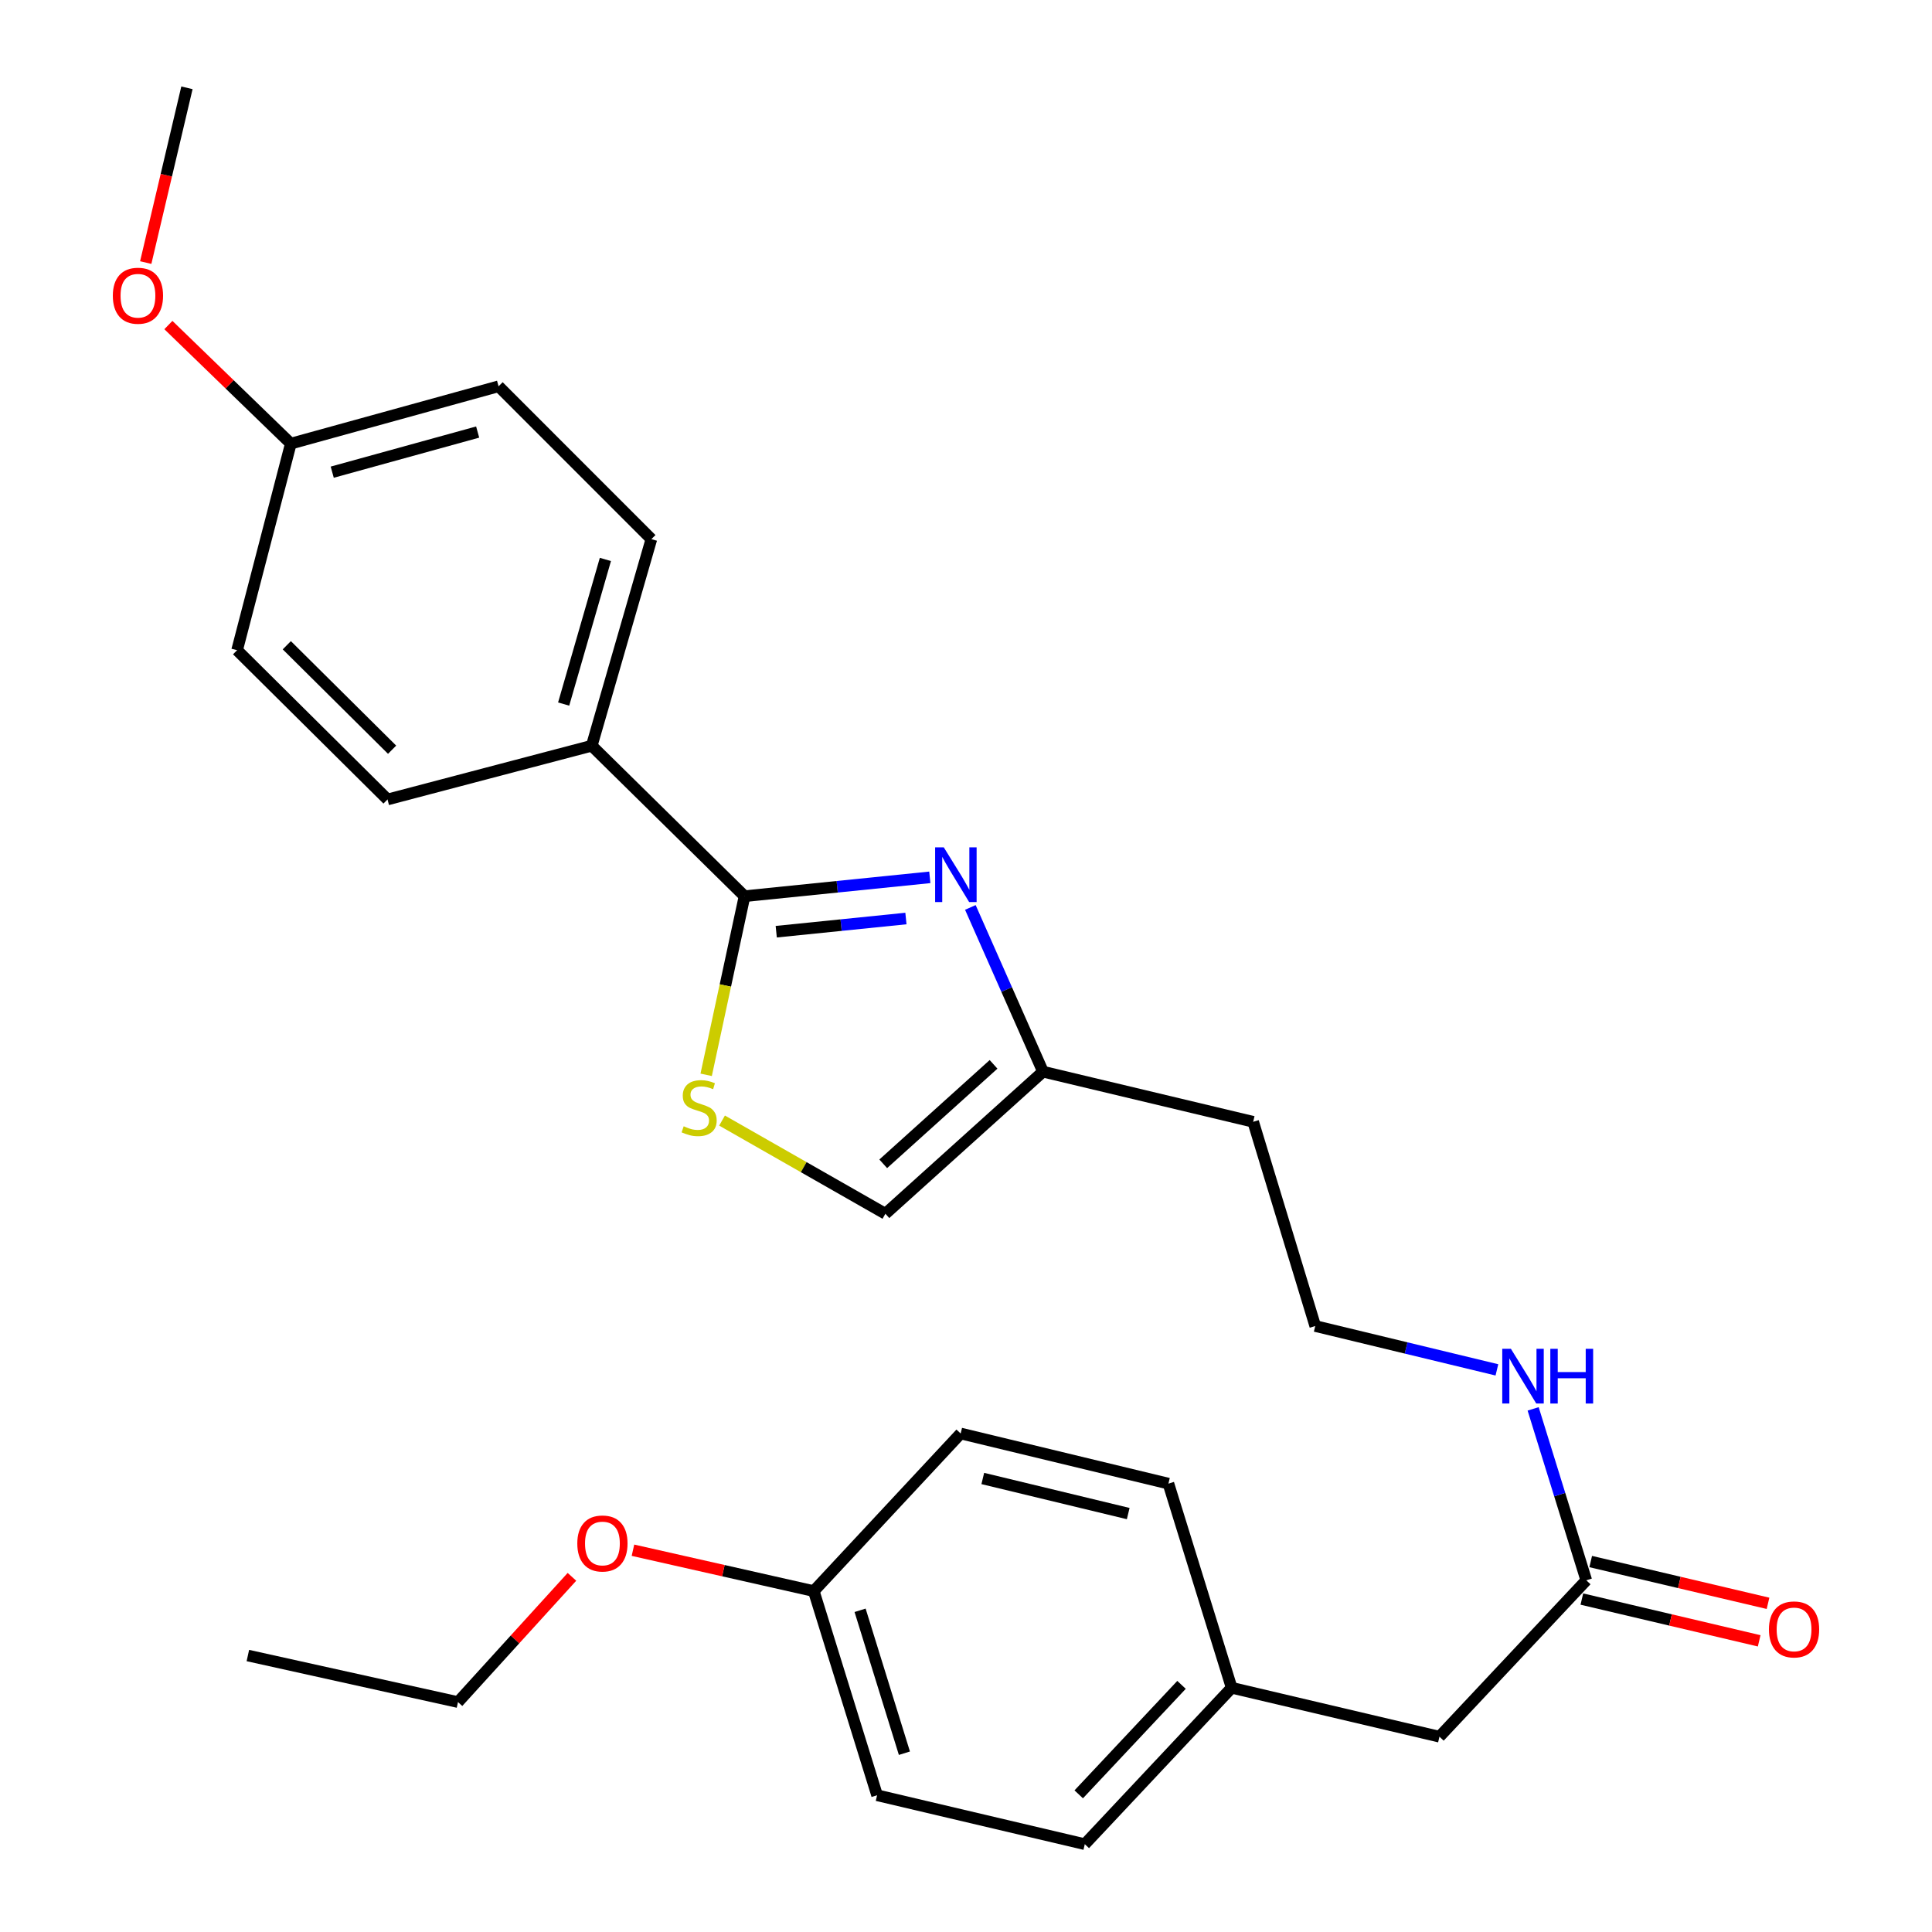 <?xml version='1.0' encoding='iso-8859-1'?>
<svg version='1.1' baseProfile='full'
              xmlns='http://www.w3.org/2000/svg'
                      xmlns:rdkit='http://www.rdkit.org/xml'
                      xmlns:xlink='http://www.w3.org/1999/xlink'
                  xml:space='preserve'
width='1000px' height='1000px' viewBox='0 0 1000 1000'>
<!-- END OF HEADER -->
<rect style='opacity:1.0;fill:#FFFFFF;stroke:none' width='1000' height='1000' x='0' y='0'> </rect>
<path class='bond-0' d='M 481.269,454.112 L 433.322,458.99' style='fill:none;fill-rule:evenodd;stroke:#0000FF;stroke-width:6px;stroke-linecap:butt;stroke-linejoin:miter;stroke-opacity:1' />
<path class='bond-0' d='M 433.322,458.99 L 385.374,463.868' style='fill:none;fill-rule:evenodd;stroke:#000000;stroke-width:6px;stroke-linecap:butt;stroke-linejoin:miter;stroke-opacity:1' />
<path class='bond-0' d='M 468.904,475.423 L 435.341,478.838' style='fill:none;fill-rule:evenodd;stroke:#0000FF;stroke-width:6px;stroke-linecap:butt;stroke-linejoin:miter;stroke-opacity:1' />
<path class='bond-0' d='M 435.341,478.838 L 401.778,482.252' style='fill:none;fill-rule:evenodd;stroke:#000000;stroke-width:6px;stroke-linecap:butt;stroke-linejoin:miter;stroke-opacity:1' />
<path class='bond-2' d='M 502.254,469.687 L 521.055,512.192' style='fill:none;fill-rule:evenodd;stroke:#0000FF;stroke-width:6px;stroke-linecap:butt;stroke-linejoin:miter;stroke-opacity:1' />
<path class='bond-2' d='M 521.055,512.192 L 539.856,554.697' style='fill:none;fill-rule:evenodd;stroke:#000000;stroke-width:6px;stroke-linecap:butt;stroke-linejoin:miter;stroke-opacity:1' />
<path class='bond-1' d='M 385.374,463.868 L 375.443,510.095' style='fill:none;fill-rule:evenodd;stroke:#000000;stroke-width:6px;stroke-linecap:butt;stroke-linejoin:miter;stroke-opacity:1' />
<path class='bond-1' d='M 375.443,510.095 L 365.512,556.323' style='fill:none;fill-rule:evenodd;stroke:#CCCC00;stroke-width:6px;stroke-linecap:butt;stroke-linejoin:miter;stroke-opacity:1' />
<path class='bond-4' d='M 385.374,463.868 L 306.283,385.995' style='fill:none;fill-rule:evenodd;stroke:#000000;stroke-width:6px;stroke-linecap:butt;stroke-linejoin:miter;stroke-opacity:1' />
<path class='bond-27' d='M 373.732,580.003 L 416.007,604.119' style='fill:none;fill-rule:evenodd;stroke:#CCCC00;stroke-width:6px;stroke-linecap:butt;stroke-linejoin:miter;stroke-opacity:1' />
<path class='bond-27' d='M 416.007,604.119 L 458.282,628.236' style='fill:none;fill-rule:evenodd;stroke:#000000;stroke-width:6px;stroke-linecap:butt;stroke-linejoin:miter;stroke-opacity:1' />
<path class='bond-3' d='M 539.856,554.697 L 458.282,628.236' style='fill:none;fill-rule:evenodd;stroke:#000000;stroke-width:6px;stroke-linecap:butt;stroke-linejoin:miter;stroke-opacity:1' />
<path class='bond-3' d='M 514.262,550.91 L 457.16,602.387' style='fill:none;fill-rule:evenodd;stroke:#000000;stroke-width:6px;stroke-linecap:butt;stroke-linejoin:miter;stroke-opacity:1' />
<path class='bond-11' d='M 539.856,554.697 L 648.641,580.644' style='fill:none;fill-rule:evenodd;stroke:#000000;stroke-width:6px;stroke-linecap:butt;stroke-linejoin:miter;stroke-opacity:1' />
<path class='bond-7' d='M 306.283,385.995 L 337.15,279.061' style='fill:none;fill-rule:evenodd;stroke:#000000;stroke-width:6px;stroke-linecap:butt;stroke-linejoin:miter;stroke-opacity:1' />
<path class='bond-7' d='M 291.745,364.422 L 313.352,289.569' style='fill:none;fill-rule:evenodd;stroke:#000000;stroke-width:6px;stroke-linecap:butt;stroke-linejoin:miter;stroke-opacity:1' />
<path class='bond-8' d='M 306.283,385.995 L 200.579,413.804' style='fill:none;fill-rule:evenodd;stroke:#000000;stroke-width:6px;stroke-linecap:butt;stroke-linejoin:miter;stroke-opacity:1' />
<path class='bond-5' d='M 821.056,817.963 L 807.303,773.597' style='fill:none;fill-rule:evenodd;stroke:#000000;stroke-width:6px;stroke-linecap:butt;stroke-linejoin:miter;stroke-opacity:1' />
<path class='bond-5' d='M 807.303,773.597 L 793.551,729.23' style='fill:none;fill-rule:evenodd;stroke:#0000FF;stroke-width:6px;stroke-linecap:butt;stroke-linejoin:miter;stroke-opacity:1' />
<path class='bond-6' d='M 818.768,827.673 L 864.659,838.484' style='fill:none;fill-rule:evenodd;stroke:#000000;stroke-width:6px;stroke-linecap:butt;stroke-linejoin:miter;stroke-opacity:1' />
<path class='bond-6' d='M 864.659,838.484 L 910.549,849.296' style='fill:none;fill-rule:evenodd;stroke:#FF0000;stroke-width:6px;stroke-linecap:butt;stroke-linejoin:miter;stroke-opacity:1' />
<path class='bond-6' d='M 823.343,808.254 L 869.234,819.066' style='fill:none;fill-rule:evenodd;stroke:#000000;stroke-width:6px;stroke-linecap:butt;stroke-linejoin:miter;stroke-opacity:1' />
<path class='bond-6' d='M 869.234,819.066 L 915.124,829.878' style='fill:none;fill-rule:evenodd;stroke:#FF0000;stroke-width:6px;stroke-linecap:butt;stroke-linejoin:miter;stroke-opacity:1' />
<path class='bond-10' d='M 821.056,817.963 L 745.056,898.917' style='fill:none;fill-rule:evenodd;stroke:#000000;stroke-width:6px;stroke-linecap:butt;stroke-linejoin:miter;stroke-opacity:1' />
<path class='bond-16' d='M 337.15,279.061 L 258.058,199.947' style='fill:none;fill-rule:evenodd;stroke:#000000;stroke-width:6px;stroke-linecap:butt;stroke-linejoin:miter;stroke-opacity:1' />
<path class='bond-17' d='M 200.579,413.804 L 122.718,336.552' style='fill:none;fill-rule:evenodd;stroke:#000000;stroke-width:6px;stroke-linecap:butt;stroke-linejoin:miter;stroke-opacity:1' />
<path class='bond-17' d='M 202.951,388.053 L 148.448,333.977' style='fill:none;fill-rule:evenodd;stroke:#000000;stroke-width:6px;stroke-linecap:butt;stroke-linejoin:miter;stroke-opacity:1' />
<path class='bond-9' d='M 774.799,709.044 L 727.785,697.696' style='fill:none;fill-rule:evenodd;stroke:#0000FF;stroke-width:6px;stroke-linecap:butt;stroke-linejoin:miter;stroke-opacity:1' />
<path class='bond-9' d='M 727.785,697.696 L 680.772,686.347' style='fill:none;fill-rule:evenodd;stroke:#000000;stroke-width:6px;stroke-linecap:butt;stroke-linejoin:miter;stroke-opacity:1' />
<path class='bond-12' d='M 745.056,898.917 L 637.502,873.592' style='fill:none;fill-rule:evenodd;stroke:#000000;stroke-width:6px;stroke-linecap:butt;stroke-linejoin:miter;stroke-opacity:1' />
<path class='bond-15' d='M 648.641,580.644 L 680.772,686.347' style='fill:none;fill-rule:evenodd;stroke:#000000;stroke-width:6px;stroke-linecap:butt;stroke-linejoin:miter;stroke-opacity:1' />
<path class='bond-18' d='M 637.502,873.592 L 604.772,767.921' style='fill:none;fill-rule:evenodd;stroke:#000000;stroke-width:6px;stroke-linecap:butt;stroke-linejoin:miter;stroke-opacity:1' />
<path class='bond-19' d='M 637.502,873.592 L 561.491,954.545' style='fill:none;fill-rule:evenodd;stroke:#000000;stroke-width:6px;stroke-linecap:butt;stroke-linejoin:miter;stroke-opacity:1' />
<path class='bond-19' d='M 611.556,872.079 L 558.349,928.746' style='fill:none;fill-rule:evenodd;stroke:#000000;stroke-width:6px;stroke-linecap:butt;stroke-linejoin:miter;stroke-opacity:1' />
<path class='bond-13' d='M 150.526,229.618 L 122.718,336.552' style='fill:none;fill-rule:evenodd;stroke:#000000;stroke-width:6px;stroke-linecap:butt;stroke-linejoin:miter;stroke-opacity:1' />
<path class='bond-22' d='M 150.526,229.618 L 118.84,198.931' style='fill:none;fill-rule:evenodd;stroke:#000000;stroke-width:6px;stroke-linecap:butt;stroke-linejoin:miter;stroke-opacity:1' />
<path class='bond-22' d='M 118.84,198.931 L 87.155,168.244' style='fill:none;fill-rule:evenodd;stroke:#FF0000;stroke-width:6px;stroke-linecap:butt;stroke-linejoin:miter;stroke-opacity:1' />
<path class='bond-28' d='M 150.526,229.618 L 258.058,199.947' style='fill:none;fill-rule:evenodd;stroke:#000000;stroke-width:6px;stroke-linecap:butt;stroke-linejoin:miter;stroke-opacity:1' />
<path class='bond-28' d='M 171.962,244.399 L 247.235,223.63' style='fill:none;fill-rule:evenodd;stroke:#000000;stroke-width:6px;stroke-linecap:butt;stroke-linejoin:miter;stroke-opacity:1' />
<path class='bond-14' d='M 421.207,823.55 L 453.981,929.22' style='fill:none;fill-rule:evenodd;stroke:#000000;stroke-width:6px;stroke-linecap:butt;stroke-linejoin:miter;stroke-opacity:1' />
<path class='bond-14' d='M 445.178,833.49 L 468.12,907.459' style='fill:none;fill-rule:evenodd;stroke:#000000;stroke-width:6px;stroke-linecap:butt;stroke-linejoin:miter;stroke-opacity:1' />
<path class='bond-23' d='M 421.207,823.55 L 374.412,812.972' style='fill:none;fill-rule:evenodd;stroke:#000000;stroke-width:6px;stroke-linecap:butt;stroke-linejoin:miter;stroke-opacity:1' />
<path class='bond-23' d='M 374.412,812.972 L 327.617,802.395' style='fill:none;fill-rule:evenodd;stroke:#FF0000;stroke-width:6px;stroke-linecap:butt;stroke-linejoin:miter;stroke-opacity:1' />
<path class='bond-29' d='M 421.207,823.55 L 497.24,741.975' style='fill:none;fill-rule:evenodd;stroke:#000000;stroke-width:6px;stroke-linecap:butt;stroke-linejoin:miter;stroke-opacity:1' />
<path class='bond-20' d='M 604.772,767.921 L 497.24,741.975' style='fill:none;fill-rule:evenodd;stroke:#000000;stroke-width:6px;stroke-linecap:butt;stroke-linejoin:miter;stroke-opacity:1' />
<path class='bond-20' d='M 583.963,783.423 L 508.691,765.261' style='fill:none;fill-rule:evenodd;stroke:#000000;stroke-width:6px;stroke-linecap:butt;stroke-linejoin:miter;stroke-opacity:1' />
<path class='bond-21' d='M 561.491,954.545 L 453.981,929.22' style='fill:none;fill-rule:evenodd;stroke:#000000;stroke-width:6px;stroke-linecap:butt;stroke-linejoin:miter;stroke-opacity:1' />
<path class='bond-25' d='M 75.429,135.905 L 86.095,90.68' style='fill:none;fill-rule:evenodd;stroke:#FF0000;stroke-width:6px;stroke-linecap:butt;stroke-linejoin:miter;stroke-opacity:1' />
<path class='bond-25' d='M 86.095,90.68 L 96.76,45.455' style='fill:none;fill-rule:evenodd;stroke:#000000;stroke-width:6px;stroke-linecap:butt;stroke-linejoin:miter;stroke-opacity:1' />
<path class='bond-24' d='M 296.036,816.164 L 266.545,848.58' style='fill:none;fill-rule:evenodd;stroke:#FF0000;stroke-width:6px;stroke-linecap:butt;stroke-linejoin:miter;stroke-opacity:1' />
<path class='bond-24' d='M 266.545,848.58 L 237.055,880.995' style='fill:none;fill-rule:evenodd;stroke:#000000;stroke-width:6px;stroke-linecap:butt;stroke-linejoin:miter;stroke-opacity:1' />
<path class='bond-26' d='M 237.055,880.995 L 128.293,856.9' style='fill:none;fill-rule:evenodd;stroke:#000000;stroke-width:6px;stroke-linecap:butt;stroke-linejoin:miter;stroke-opacity:1' />
<path  class='atom-0' d='M 488.498 438.58
L 497.778 453.58
Q 498.698 455.06, 500.178 457.74
Q 501.658 460.42, 501.738 460.58
L 501.738 438.58
L 505.498 438.58
L 505.498 466.9
L 501.618 466.9
L 491.658 450.5
Q 490.498 448.58, 489.258 446.38
Q 488.058 444.18, 487.698 443.5
L 487.698 466.9
L 484.018 466.9
L 484.018 438.58
L 488.498 438.58
' fill='#0000FF'/>
<path  class='atom-2' d='M 353.877 582.96
Q 354.197 583.08, 355.517 583.64
Q 356.837 584.2, 358.277 584.56
Q 359.757 584.88, 361.197 584.88
Q 363.877 584.88, 365.437 583.6
Q 366.997 582.28, 366.997 580
Q 366.997 578.44, 366.197 577.48
Q 365.437 576.52, 364.237 576
Q 363.037 575.48, 361.037 574.88
Q 358.517 574.12, 356.997 573.4
Q 355.517 572.68, 354.437 571.16
Q 353.397 569.64, 353.397 567.08
Q 353.397 563.52, 355.797 561.32
Q 358.237 559.12, 363.037 559.12
Q 366.317 559.12, 370.037 560.68
L 369.117 563.76
Q 365.717 562.36, 363.157 562.36
Q 360.397 562.36, 358.877 563.52
Q 357.357 564.64, 357.397 566.6
Q 357.397 568.12, 358.157 569.04
Q 358.957 569.96, 360.077 570.48
Q 361.237 571, 363.157 571.6
Q 365.717 572.4, 367.237 573.2
Q 368.757 574, 369.837 575.64
Q 370.957 577.24, 370.957 580
Q 370.957 583.92, 368.317 586.04
Q 365.717 588.12, 361.357 588.12
Q 358.837 588.12, 356.917 587.56
Q 355.037 587.04, 352.797 586.12
L 353.877 582.96
' fill='#CCCC00'/>
<path  class='atom-7' d='M 915.599 843.38
Q 915.599 836.58, 918.959 832.78
Q 922.319 828.98, 928.599 828.98
Q 934.879 828.98, 938.239 832.78
Q 941.599 836.58, 941.599 843.38
Q 941.599 850.26, 938.199 854.18
Q 934.799 858.06, 928.599 858.06
Q 922.359 858.06, 918.959 854.18
Q 915.599 850.3, 915.599 843.38
M 928.599 854.86
Q 932.919 854.86, 935.239 851.98
Q 937.599 849.06, 937.599 843.38
Q 937.599 837.82, 935.239 835.02
Q 932.919 832.18, 928.599 832.18
Q 924.279 832.18, 921.919 834.98
Q 919.599 837.78, 919.599 843.38
Q 919.599 849.1, 921.919 851.98
Q 924.279 854.86, 928.599 854.86
' fill='#FF0000'/>
<path  class='atom-10' d='M 782.044 698.144
L 791.324 713.144
Q 792.244 714.624, 793.724 717.304
Q 795.204 719.984, 795.284 720.144
L 795.284 698.144
L 799.044 698.144
L 799.044 726.464
L 795.164 726.464
L 785.204 710.064
Q 784.044 708.144, 782.804 705.944
Q 781.604 703.744, 781.244 703.064
L 781.244 726.464
L 777.564 726.464
L 777.564 698.144
L 782.044 698.144
' fill='#0000FF'/>
<path  class='atom-10' d='M 802.444 698.144
L 806.284 698.144
L 806.284 710.184
L 820.764 710.184
L 820.764 698.144
L 824.604 698.144
L 824.604 726.464
L 820.764 726.464
L 820.764 713.384
L 806.284 713.384
L 806.284 726.464
L 802.444 726.464
L 802.444 698.144
' fill='#0000FF'/>
<path  class='atom-23' d='M 58.401 153.067
Q 58.401 146.267, 61.761 142.467
Q 65.121 138.667, 71.401 138.667
Q 77.681 138.667, 81.041 142.467
Q 84.401 146.267, 84.401 153.067
Q 84.401 159.947, 81.001 163.867
Q 77.601 167.747, 71.401 167.747
Q 65.161 167.747, 61.761 163.867
Q 58.401 159.987, 58.401 153.067
M 71.401 164.547
Q 75.721 164.547, 78.041 161.667
Q 80.401 158.747, 80.401 153.067
Q 80.401 147.507, 78.041 144.707
Q 75.721 141.867, 71.401 141.867
Q 67.081 141.867, 64.721 144.667
Q 62.401 147.467, 62.401 153.067
Q 62.401 158.787, 64.721 161.667
Q 67.081 164.547, 71.401 164.547
' fill='#FF0000'/>
<path  class='atom-24' d='M 298.813 798.902
Q 298.813 792.102, 302.173 788.302
Q 305.533 784.502, 311.813 784.502
Q 318.093 784.502, 321.453 788.302
Q 324.813 792.102, 324.813 798.902
Q 324.813 805.782, 321.413 809.702
Q 318.013 813.582, 311.813 813.582
Q 305.573 813.582, 302.173 809.702
Q 298.813 805.822, 298.813 798.902
M 311.813 810.382
Q 316.133 810.382, 318.453 807.502
Q 320.813 804.582, 320.813 798.902
Q 320.813 793.342, 318.453 790.542
Q 316.133 787.702, 311.813 787.702
Q 307.493 787.702, 305.133 790.502
Q 302.813 793.302, 302.813 798.902
Q 302.813 804.622, 305.133 807.502
Q 307.493 810.382, 311.813 810.382
' fill='#FF0000'/>
</svg>
